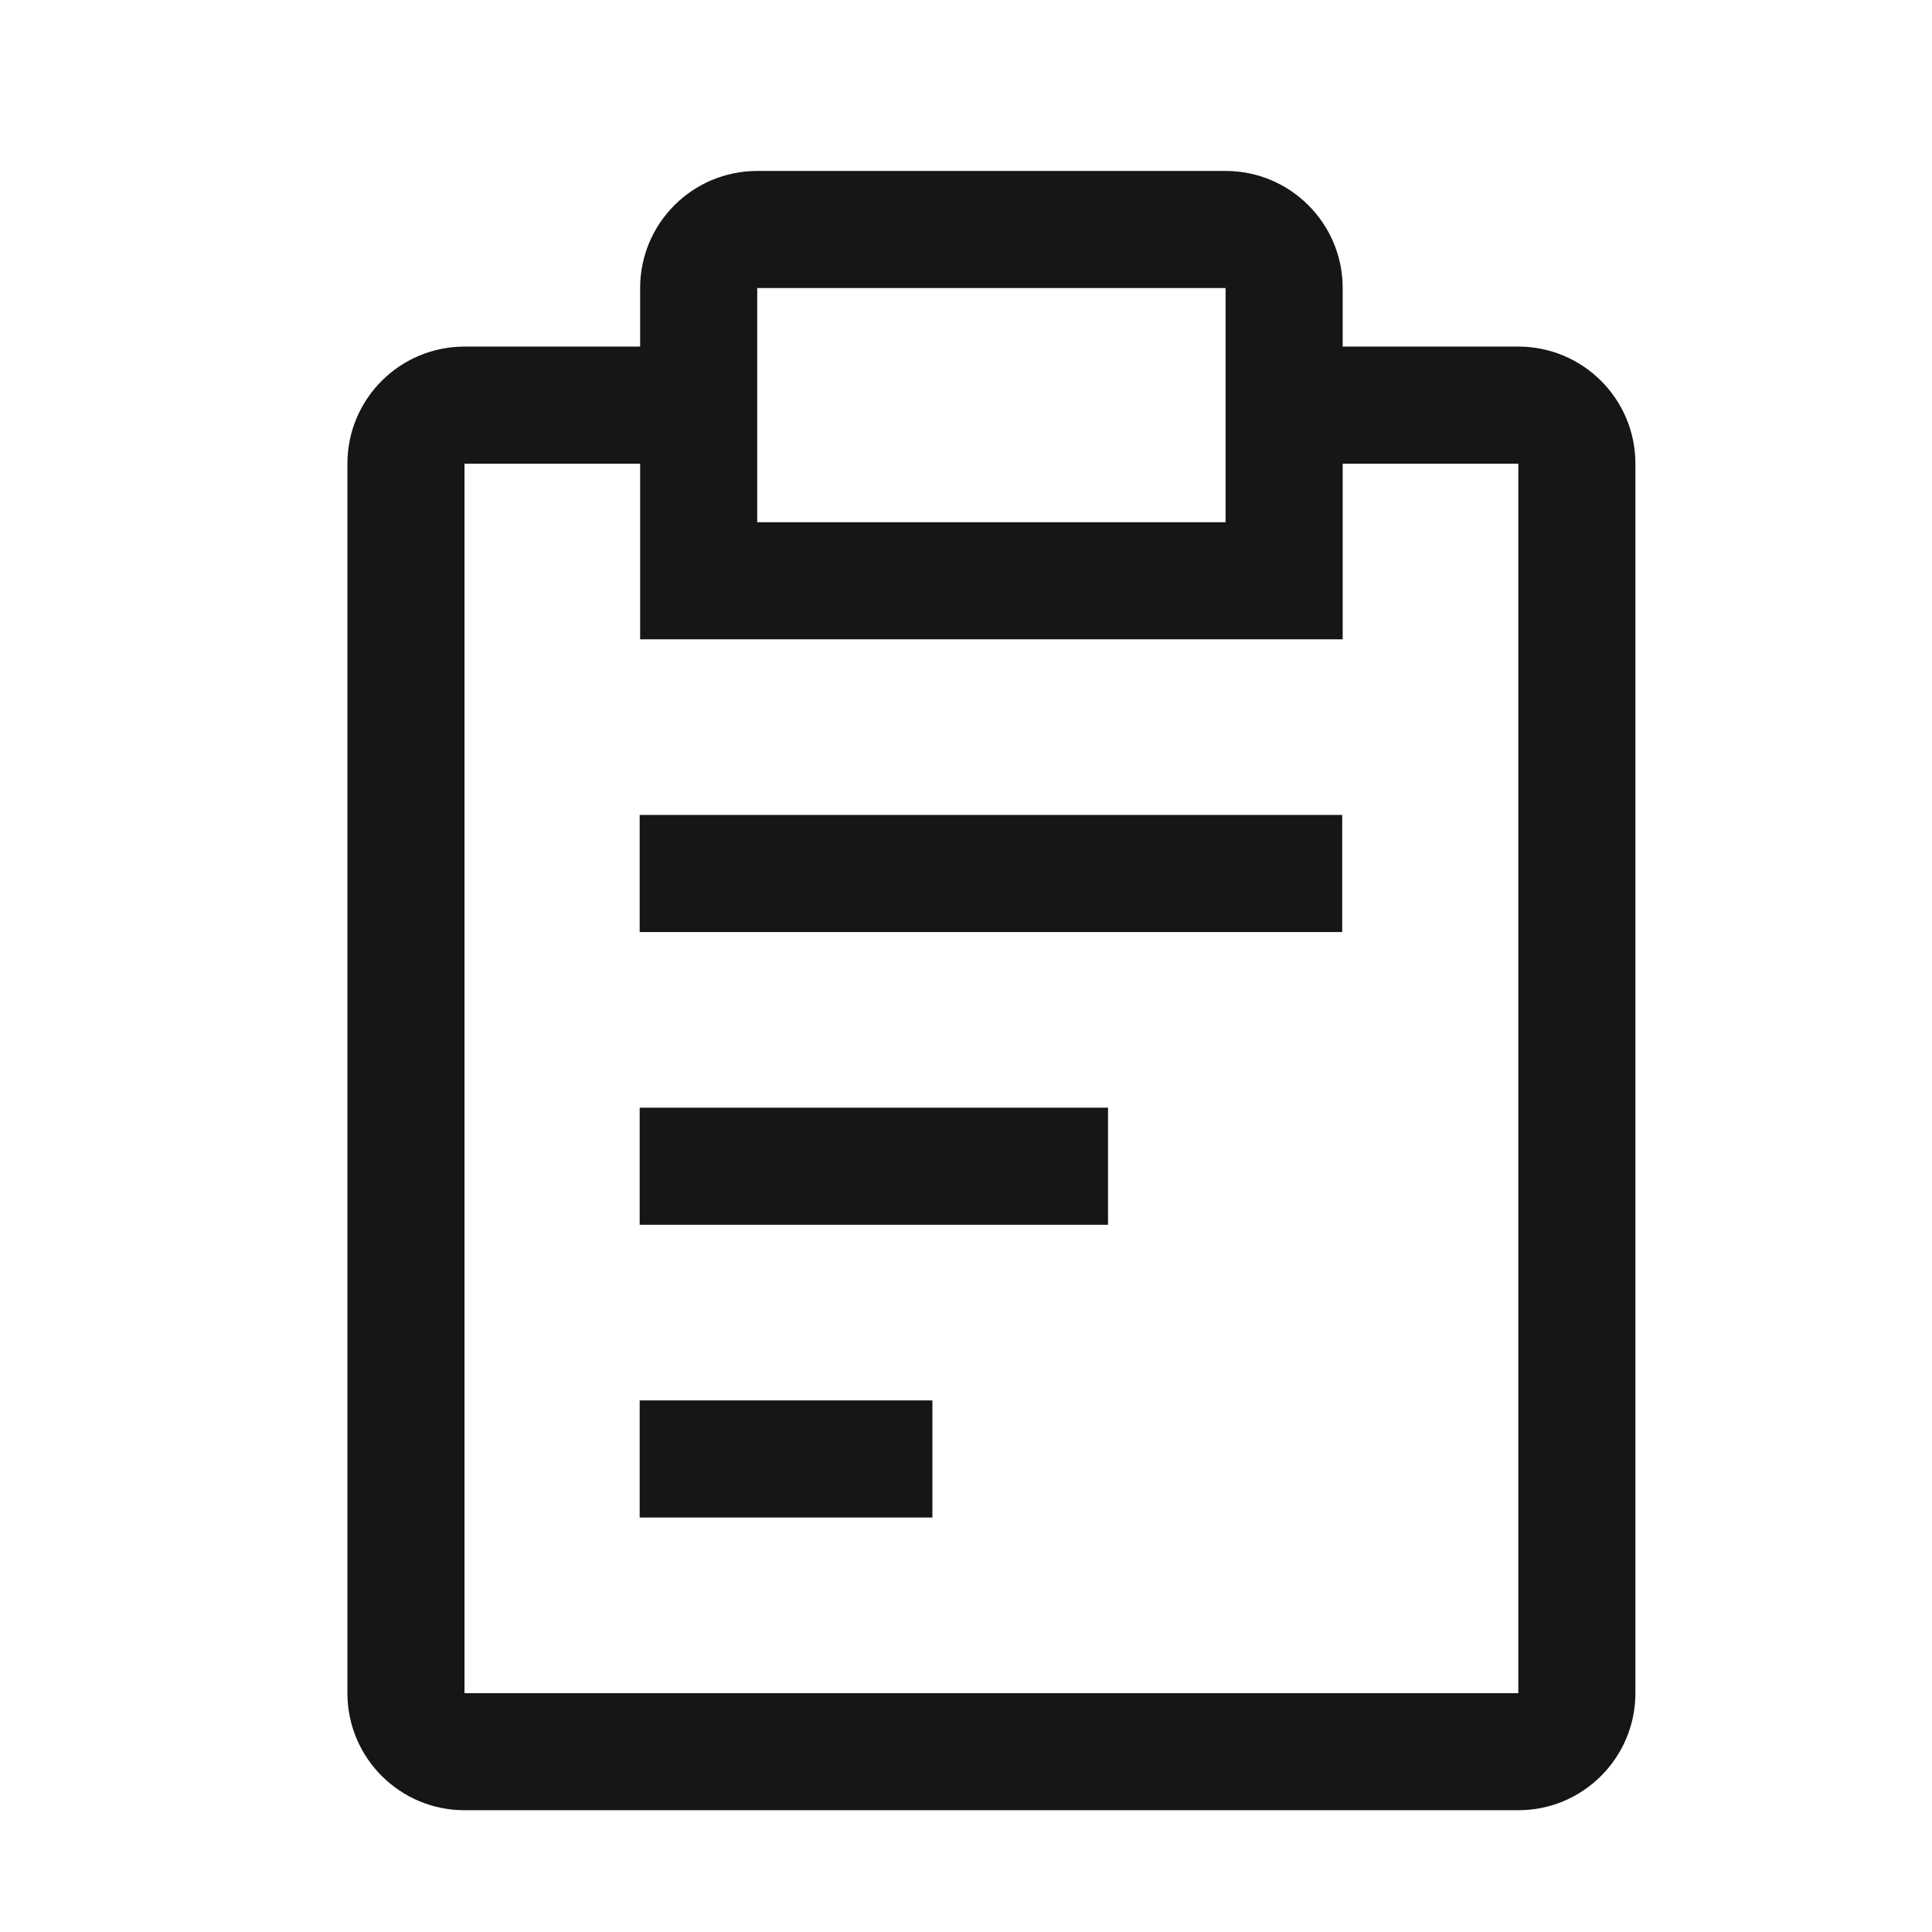 <svg width="33" height="33" viewBox="0 0 33 33" fill="none" xmlns="http://www.w3.org/2000/svg">
<path fill-rule="evenodd" clip-rule="evenodd" d="M22.934 5.92H25.934C27.038 5.92 27.934 6.815 27.934 7.92V28.92C27.934 30.024 27.038 30.92 25.934 30.92H7.934C6.829 30.92 5.934 30.024 5.934 28.92V7.92C5.934 6.815 6.829 5.92 7.934 5.92H10.934V4.92C10.934 3.815 11.829 2.92 12.934 2.92H20.934C22.038 2.92 22.934 3.815 22.934 4.92V5.92ZM20.934 4.92H12.934V8.92H20.934V4.92ZM25.934 28.92H7.934V7.92H10.934V10.92H22.934V7.92H25.934V28.92ZM18.926 18.92H10.926V20.92H18.926V18.92ZM10.926 13.92H22.926V15.92H10.926V13.92ZM15.926 23.92H10.926V25.92H15.926V23.92Z" fill="#161616"/>
</svg>
